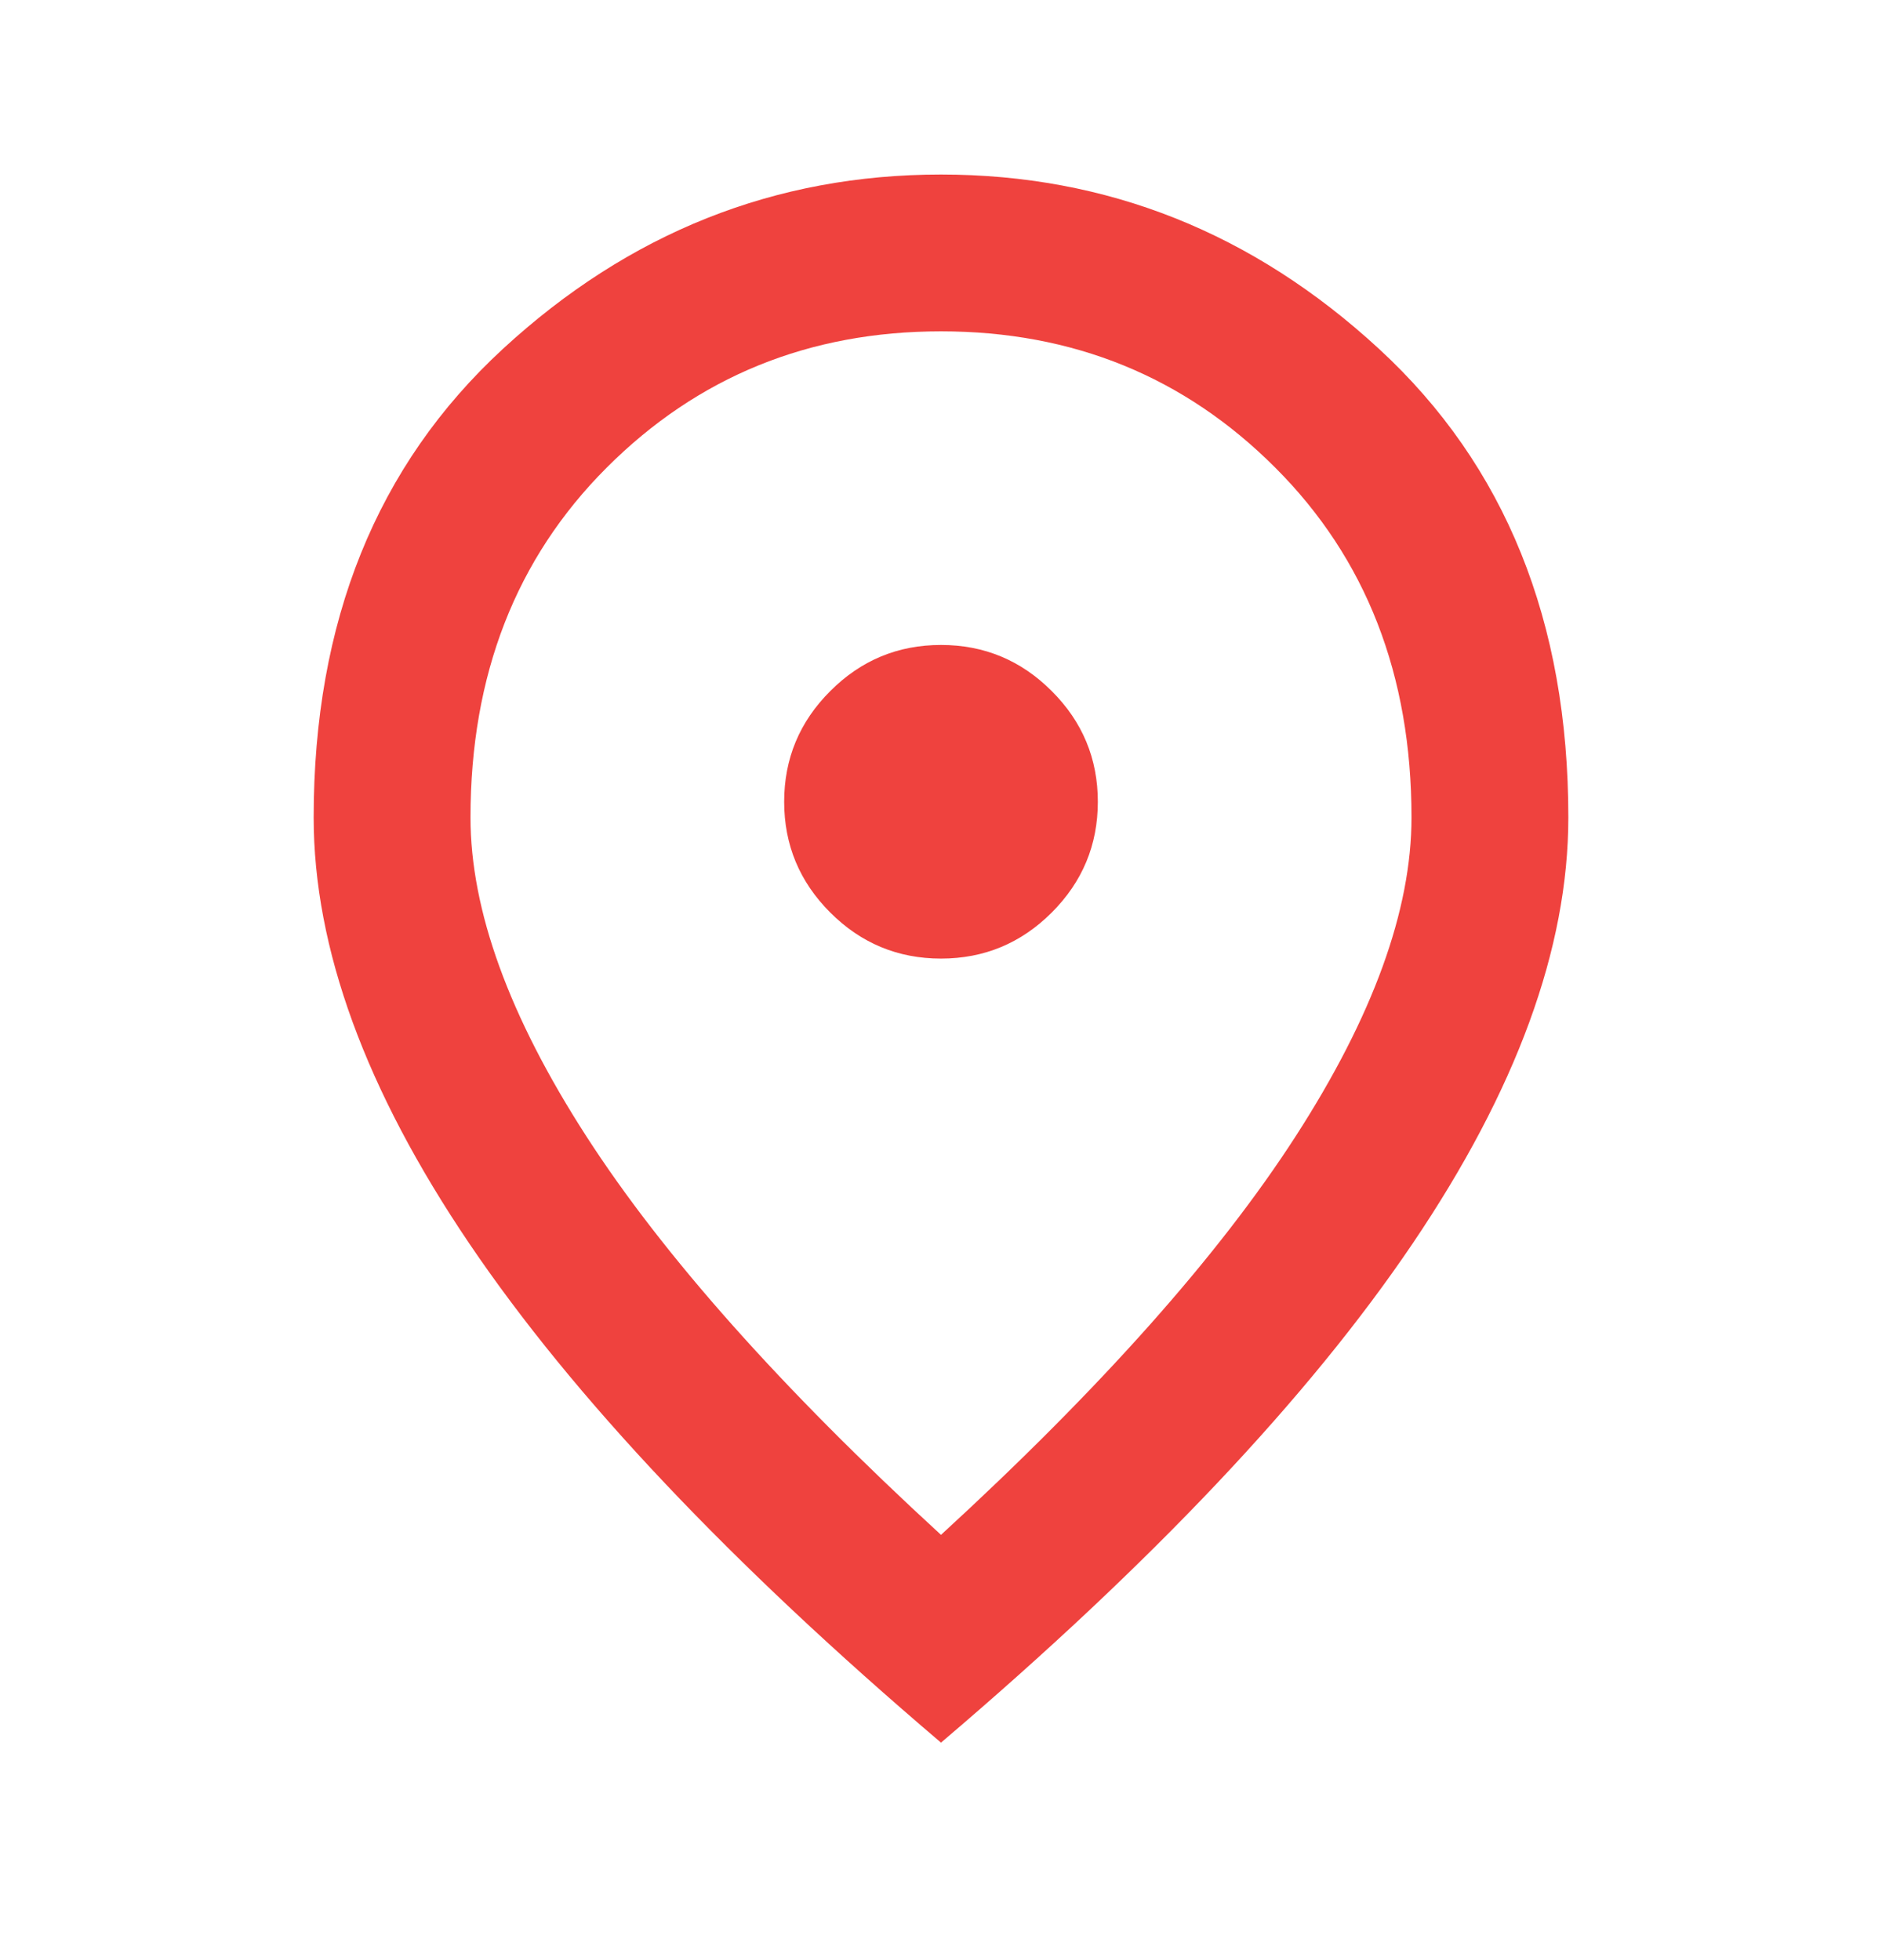 <svg width="24" height="25" viewBox="0 0 24 25" fill="none" xmlns="http://www.w3.org/2000/svg">
<path d="M12 12.226C12.55 12.226 13.021 12.03 13.412 11.639C13.804 11.247 14 10.776 14 10.226C14 9.676 13.804 9.205 13.412 8.814C13.021 8.422 12.55 8.226 12 8.226C11.45 8.226 10.979 8.422 10.588 8.814C10.196 9.205 10 9.676 10 10.226C10 10.776 10.196 11.247 10.588 11.639C10.979 12.03 11.45 12.226 12 12.226ZM12 19.576C14.033 17.71 15.542 16.014 16.525 14.489C17.508 12.964 18 11.61 18 10.426C18 8.61 17.421 7.122 16.262 5.964C15.104 4.805 13.683 4.226 12 4.226C10.317 4.226 8.896 4.805 7.737 5.964C6.579 7.122 6 8.61 6 10.426C6 11.61 6.492 12.964 7.475 14.489C8.458 16.014 9.967 17.71 12 19.576ZM12 22.226C9.317 19.943 7.312 17.822 5.987 15.864C4.662 13.905 4 12.093 4 10.426C4 7.926 4.804 5.935 6.412 4.451C8.021 2.968 9.883 2.226 12 2.226C14.117 2.226 15.979 2.968 17.587 4.451C19.196 5.935 20 7.926 20 10.426C20 12.093 19.337 13.905 18.012 15.864C16.688 17.822 14.683 19.943 12 22.226Z" fill="#EF423E"/>
</svg>

